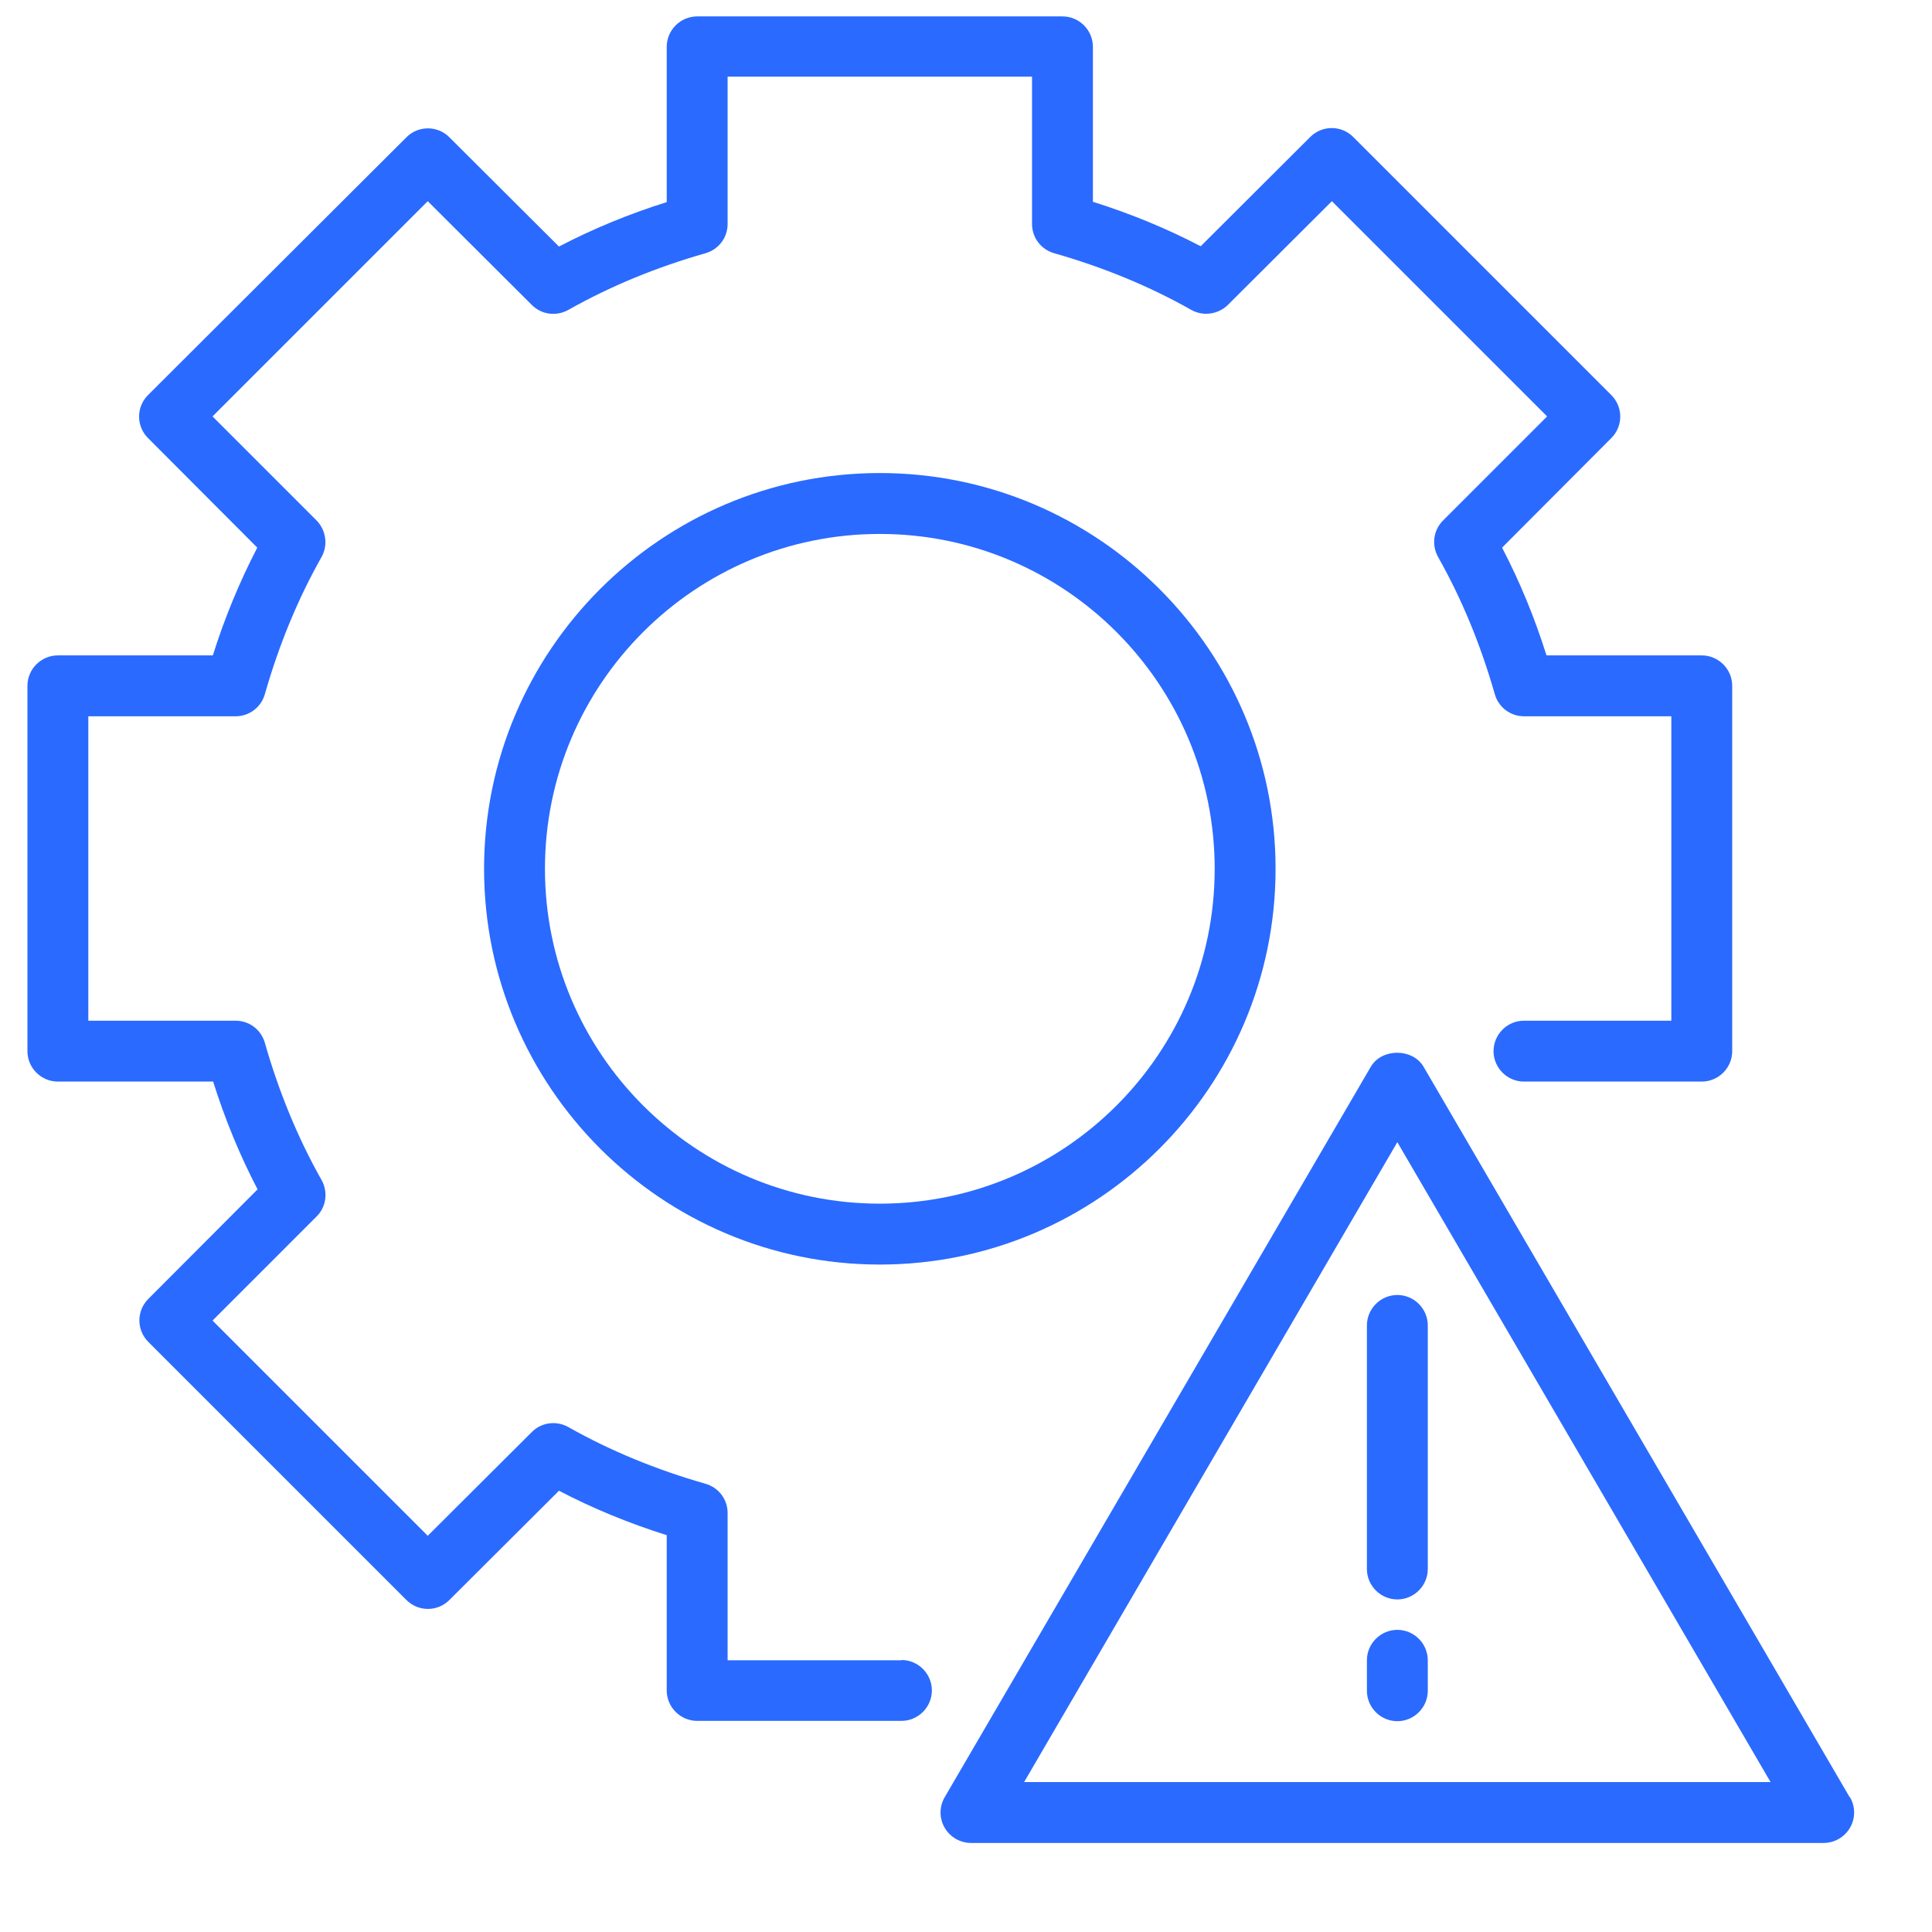 <svg width="400" height="400" viewBox="100 100 211 211" fill="none" xmlns="http://www.w3.org/2000/svg">
<path d="M198.449 281.327H179.465V265.235C179.465 263.739 178.467 262.442 177.038 262.043C171.685 260.514 166.665 258.453 162.076 255.859C160.78 255.128 159.151 255.327 158.087 256.391L146.716 267.729L123.21 244.223L134.581 232.852C135.645 231.789 135.844 230.159 135.113 228.863C132.52 224.275 130.458 219.254 128.929 213.901C128.53 212.472 127.233 211.474 125.737 211.474H109.645V178.227H125.737C127.233 178.227 128.53 177.23 128.929 175.8C130.458 170.447 132.52 165.427 135.113 160.839C135.844 159.542 135.612 157.913 134.581 156.849L123.21 145.478L146.716 121.973L158.087 133.31C159.15 134.374 160.78 134.573 162.076 133.842C166.664 131.249 171.685 129.187 177.038 127.658C178.467 127.259 179.465 125.963 179.465 124.466V108.375H212.712V124.466C212.712 125.963 213.709 127.259 215.139 127.658C220.492 129.187 225.512 131.249 230.1 133.842C231.397 134.573 233.026 134.341 234.09 133.31L245.46 121.973L268.966 145.478L257.596 156.849C256.532 157.913 256.332 159.542 257.063 160.839C259.657 165.427 261.718 170.447 263.247 175.8C263.646 177.23 264.943 178.227 266.439 178.227H282.531V211.474H266.439C264.611 211.474 263.115 212.971 263.115 214.799C263.115 216.627 264.611 218.123 266.439 218.123H285.855C287.684 218.123 289.18 216.627 289.18 214.799V174.902C289.18 173.074 287.684 171.578 285.855 171.578H268.899C267.603 167.455 265.973 163.499 264.045 159.808L275.981 147.839C277.277 146.543 277.277 144.448 275.981 143.151L247.787 114.958C246.491 113.661 244.396 113.661 243.099 114.958L231.131 126.894C227.44 124.965 223.484 123.336 219.361 122.039V105.117C219.361 103.288 217.865 101.792 216.036 101.792H176.14C174.311 101.792 172.815 103.288 172.815 105.117V122.073C168.693 123.369 164.736 124.999 161.046 126.927L149.077 114.991C147.78 113.695 145.686 113.695 144.389 114.991L116.162 143.151C114.866 144.448 114.866 146.543 116.162 147.839L128.098 159.808C126.17 163.532 124.541 167.455 123.244 171.578H106.321C104.492 171.578 102.996 173.074 102.996 174.902V214.799C102.996 216.628 104.493 218.123 106.321 218.123H123.277C124.574 222.246 126.203 226.203 128.131 229.893L116.196 241.862C114.899 243.159 114.899 245.253 116.196 246.55L144.389 274.743C145.686 276.04 147.78 276.04 149.077 274.743L161.046 262.808C164.736 264.736 168.693 266.365 172.815 267.662V284.618C172.815 286.447 174.312 287.943 176.14 287.943H198.449C200.277 287.943 201.773 286.446 201.773 284.618C201.773 282.79 200.277 281.293 198.449 281.293V281.327Z" fill="#2A6AFF"/>
<path d="M196.088 151.663C172.25 151.663 152.867 171.046 152.867 194.884C152.867 218.722 172.25 238.106 196.088 238.106C219.926 238.106 239.309 218.722 239.309 194.884C239.309 171.046 219.926 151.663 196.088 151.663ZM196.088 231.456C175.907 231.456 159.516 215.065 159.516 194.885C159.516 174.704 175.907 158.313 196.088 158.313C216.269 158.313 232.66 174.704 232.66 194.885C232.66 215.065 216.269 231.456 196.088 231.456Z" fill="#2A6AFF"/>
<path d="M302.014 296.288L255.467 216.495C254.271 214.467 250.913 214.467 249.716 216.495L203.169 296.288C202.571 297.319 202.571 298.582 203.169 299.613C203.768 300.643 204.865 301.275 206.062 301.275H299.154C300.351 301.275 301.448 300.643 302.047 299.613C302.645 298.582 302.645 297.318 302.047 296.288H302.014ZM211.847 294.626L252.608 224.74L293.37 294.626H211.847Z" fill="#2A6AFF"/>
<path d="M249.284 244.755V271.353C249.284 273.182 250.78 274.678 252.608 274.678C254.437 274.678 255.933 273.181 255.933 271.353V244.755C255.933 242.927 254.437 241.431 252.608 241.431C250.78 241.431 249.284 242.927 249.284 244.755Z" fill="#2A6AFF"/>
<path d="M252.609 278.002C250.78 278.002 249.284 279.498 249.284 281.327V284.651C249.284 286.48 250.78 287.976 252.609 287.976C254.437 287.976 255.933 286.479 255.933 284.651V281.327C255.933 279.498 254.437 278.002 252.609 278.002Z" fill="#2A6AFF"/>
</svg>
